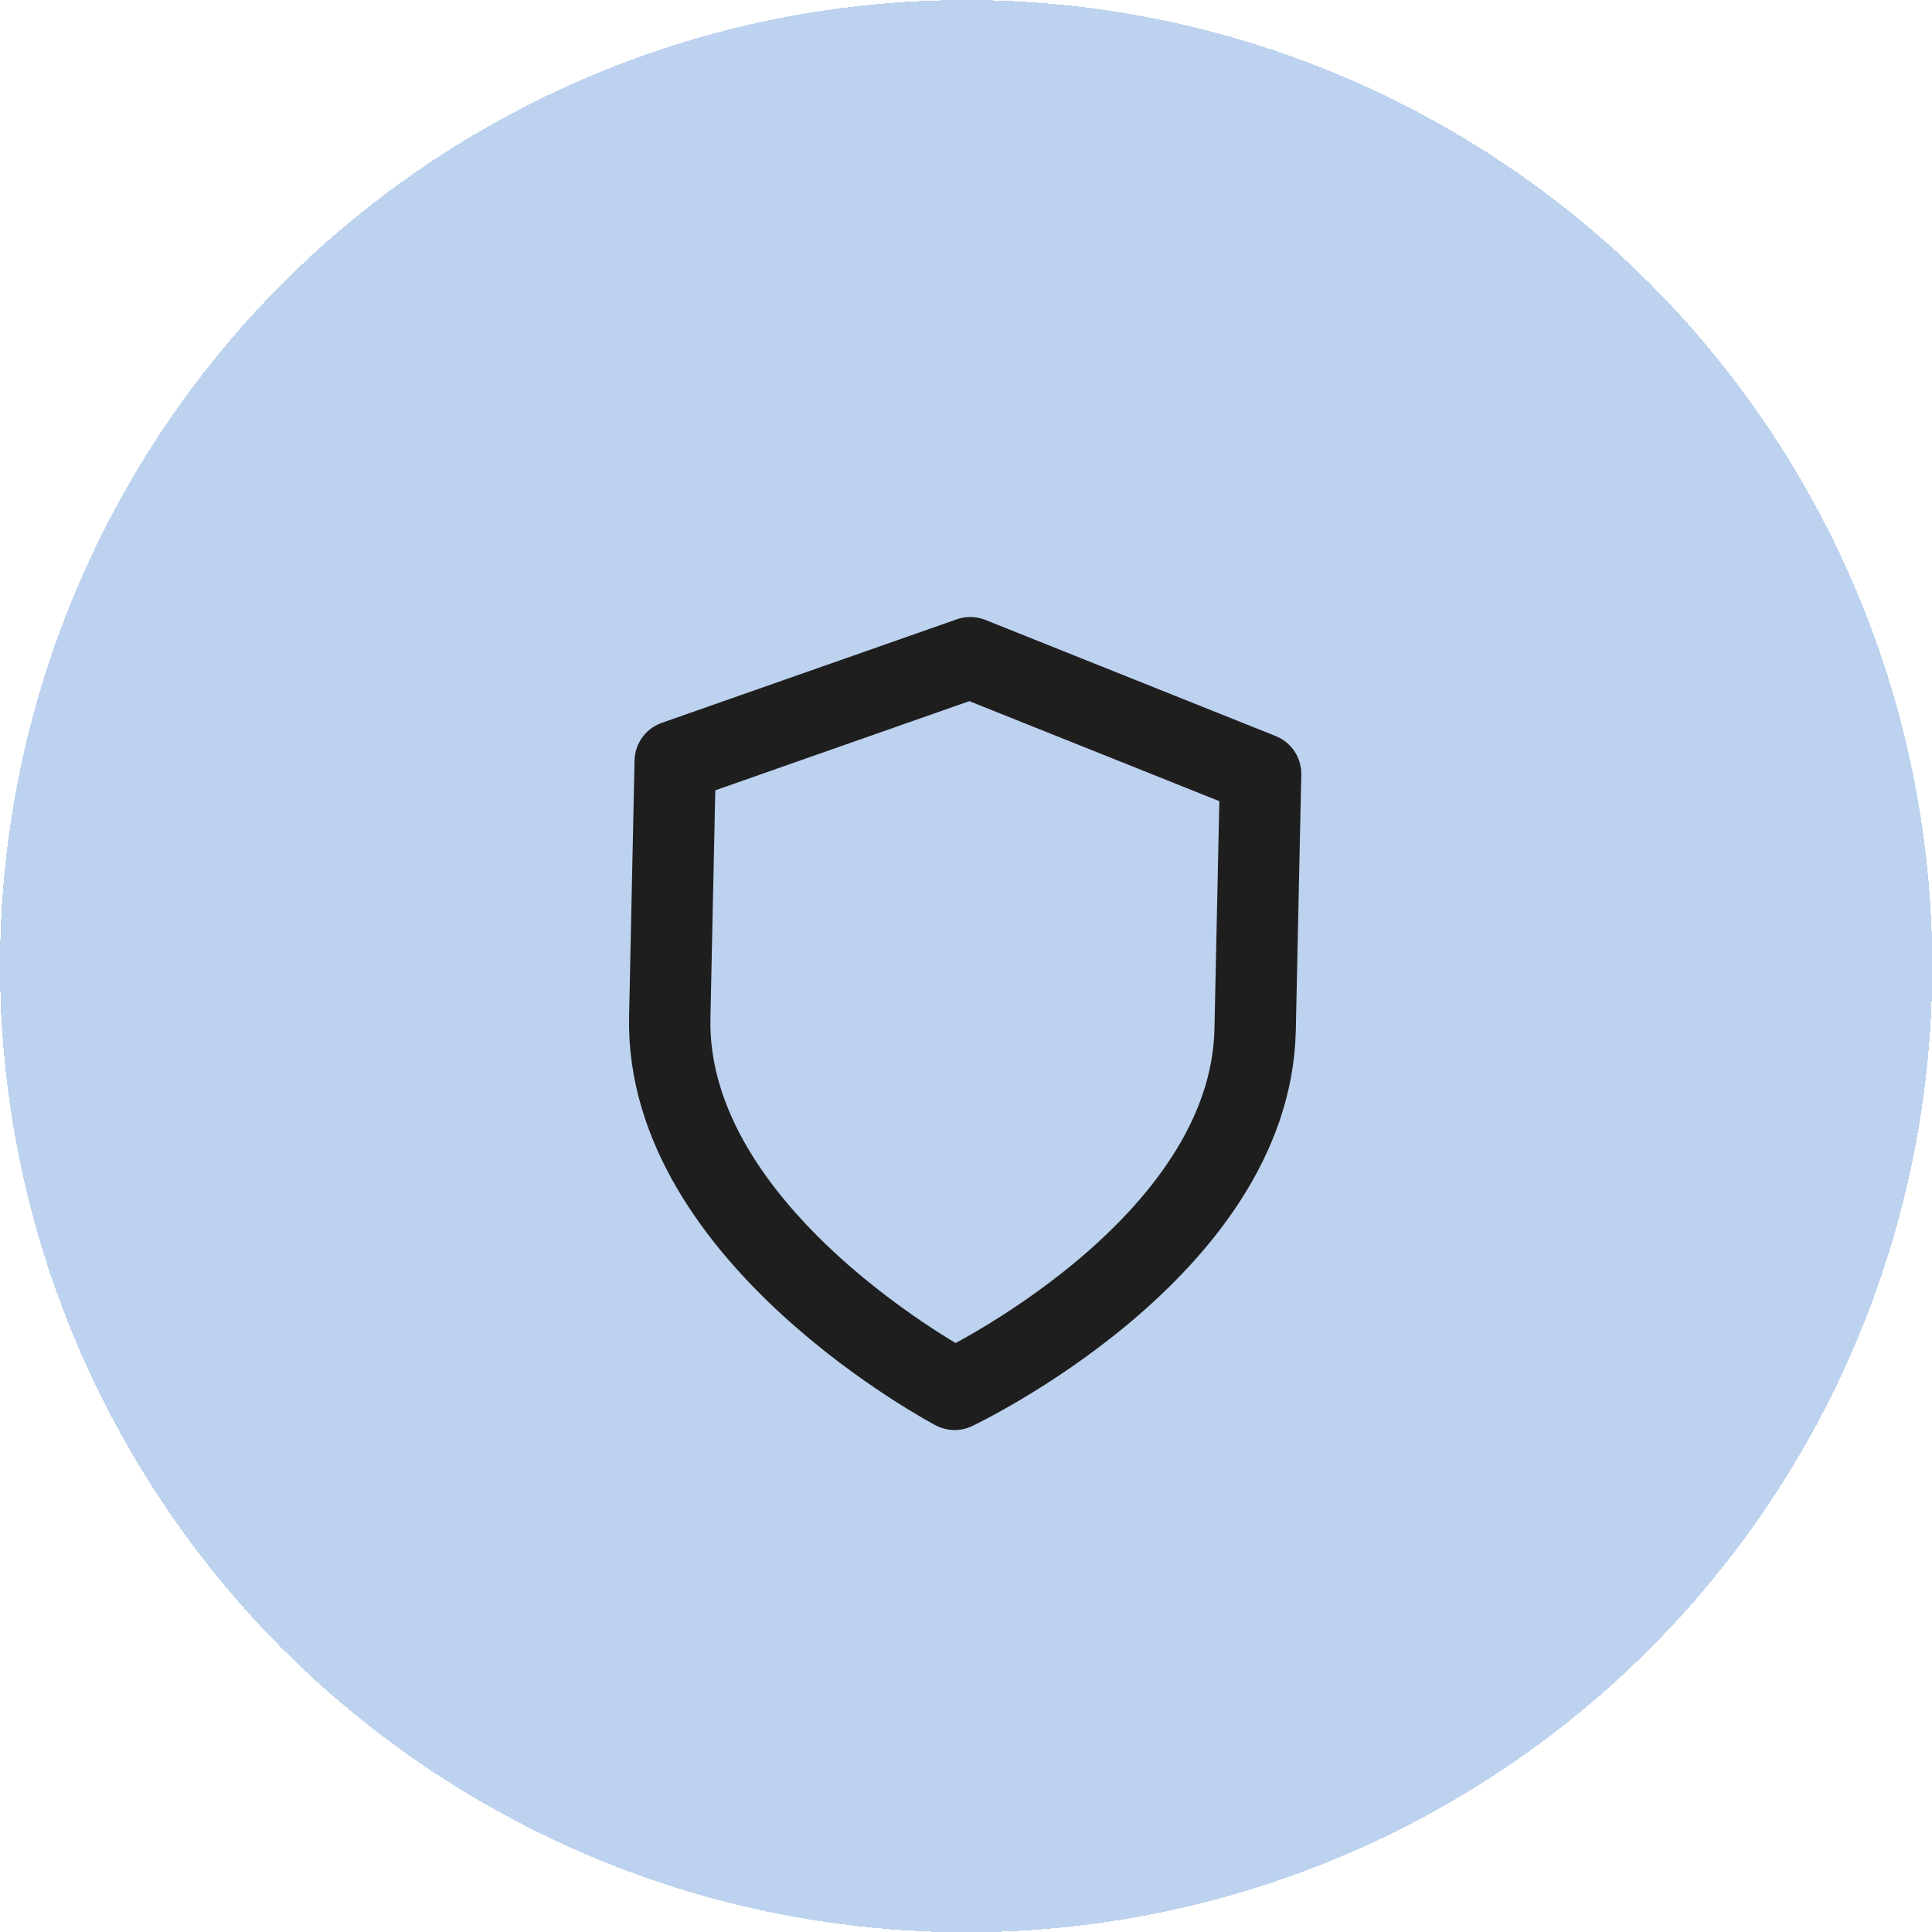 <?xml version="1.0" encoding="UTF-8"?><svg id="Layer_2" xmlns="http://www.w3.org/2000/svg" viewBox="0 0 70.53 70.53"><defs><style>.cls-1{fill:none;stroke:#1e1e1e;stroke-linecap:round;stroke-linejoin:round;stroke-width:2.97px;}.cls-2{fill:#bcd2ee;}</style></defs><g id="Layer_1-2"><circle class="cls-2" cx="35.27" cy="35.27" r="35.27" shape-rendering="crispEdges"/><path class="cls-1" d="M34.85,50.72s-10.57-5.57-10.4-13.58l.2-9.35,10.77-3.78,10.6,4.24-.2,9.34c-.17,8.02-10.97,13.13-10.97,13.13Z"/></g></svg>